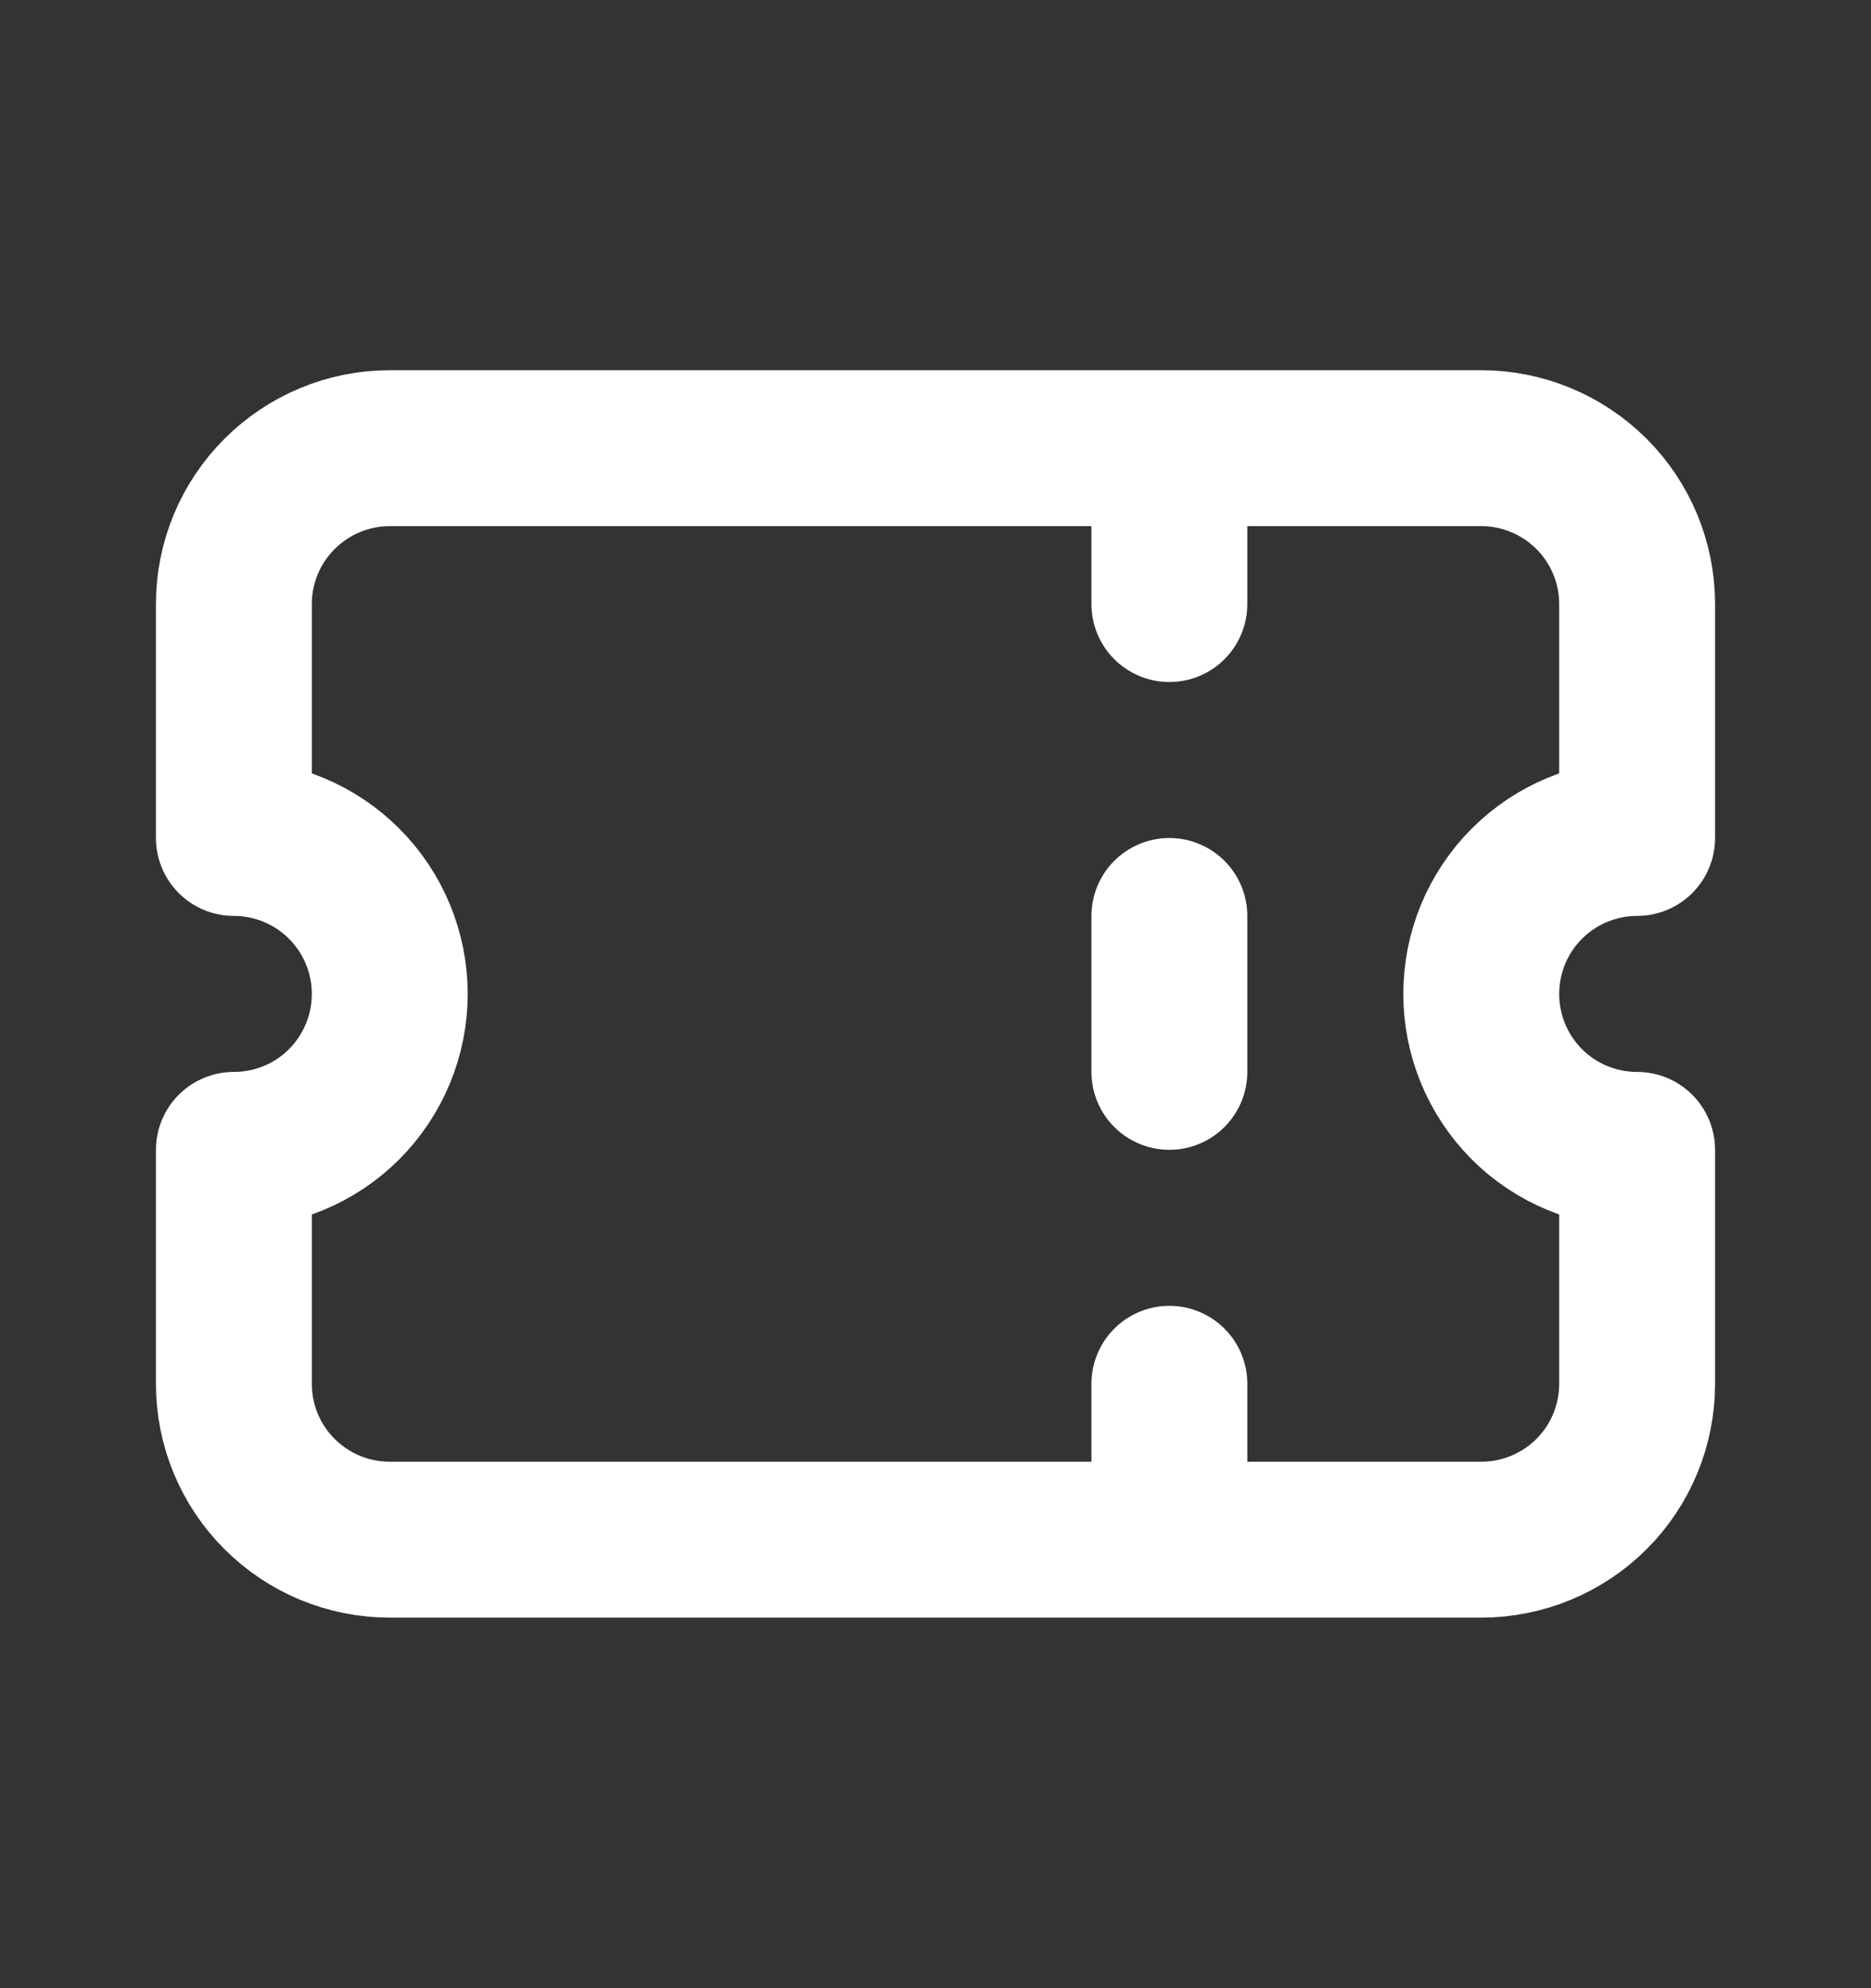 <svg width="16" height="17" viewBox="0 0 16 17" fill="none" xmlns="http://www.w3.org/2000/svg">
<rect x="0" y="0" width="16" height="17" fill="#333333" stroke="none"/>
<path d="M10 3.832V5.165M10 7.832V9.165M10 11.832V13.165M3.333 3.832H12.667C13.02 3.832 13.359 3.973 13.61 4.223C13.86 4.473 14 4.812 14 5.165V7.165C13.646 7.165 13.307 7.306 13.057 7.556C12.807 7.806 12.667 8.145 12.667 8.499C12.667 8.852 12.807 9.191 13.057 9.442C13.307 9.692 13.646 9.832 14 9.832V11.832C14 12.186 13.86 12.525 13.61 12.775C13.359 13.025 13.02 13.165 12.667 13.165H3.333C2.98 13.165 2.641 13.025 2.391 12.775C2.14 12.525 2 12.186 2 11.832V9.832C2.354 9.832 2.693 9.692 2.943 9.442C3.193 9.191 3.333 8.852 3.333 8.499C3.333 8.145 3.193 7.806 2.943 7.556C2.693 7.306 2.354 7.165 2 7.165V5.165C2 4.812 2.14 4.473 2.391 4.223C2.641 3.973 2.98 3.832 3.333 3.832Z" stroke="white" stroke-width="1.333" stroke-linecap="round" stroke-linejoin="round"/>
</svg>
